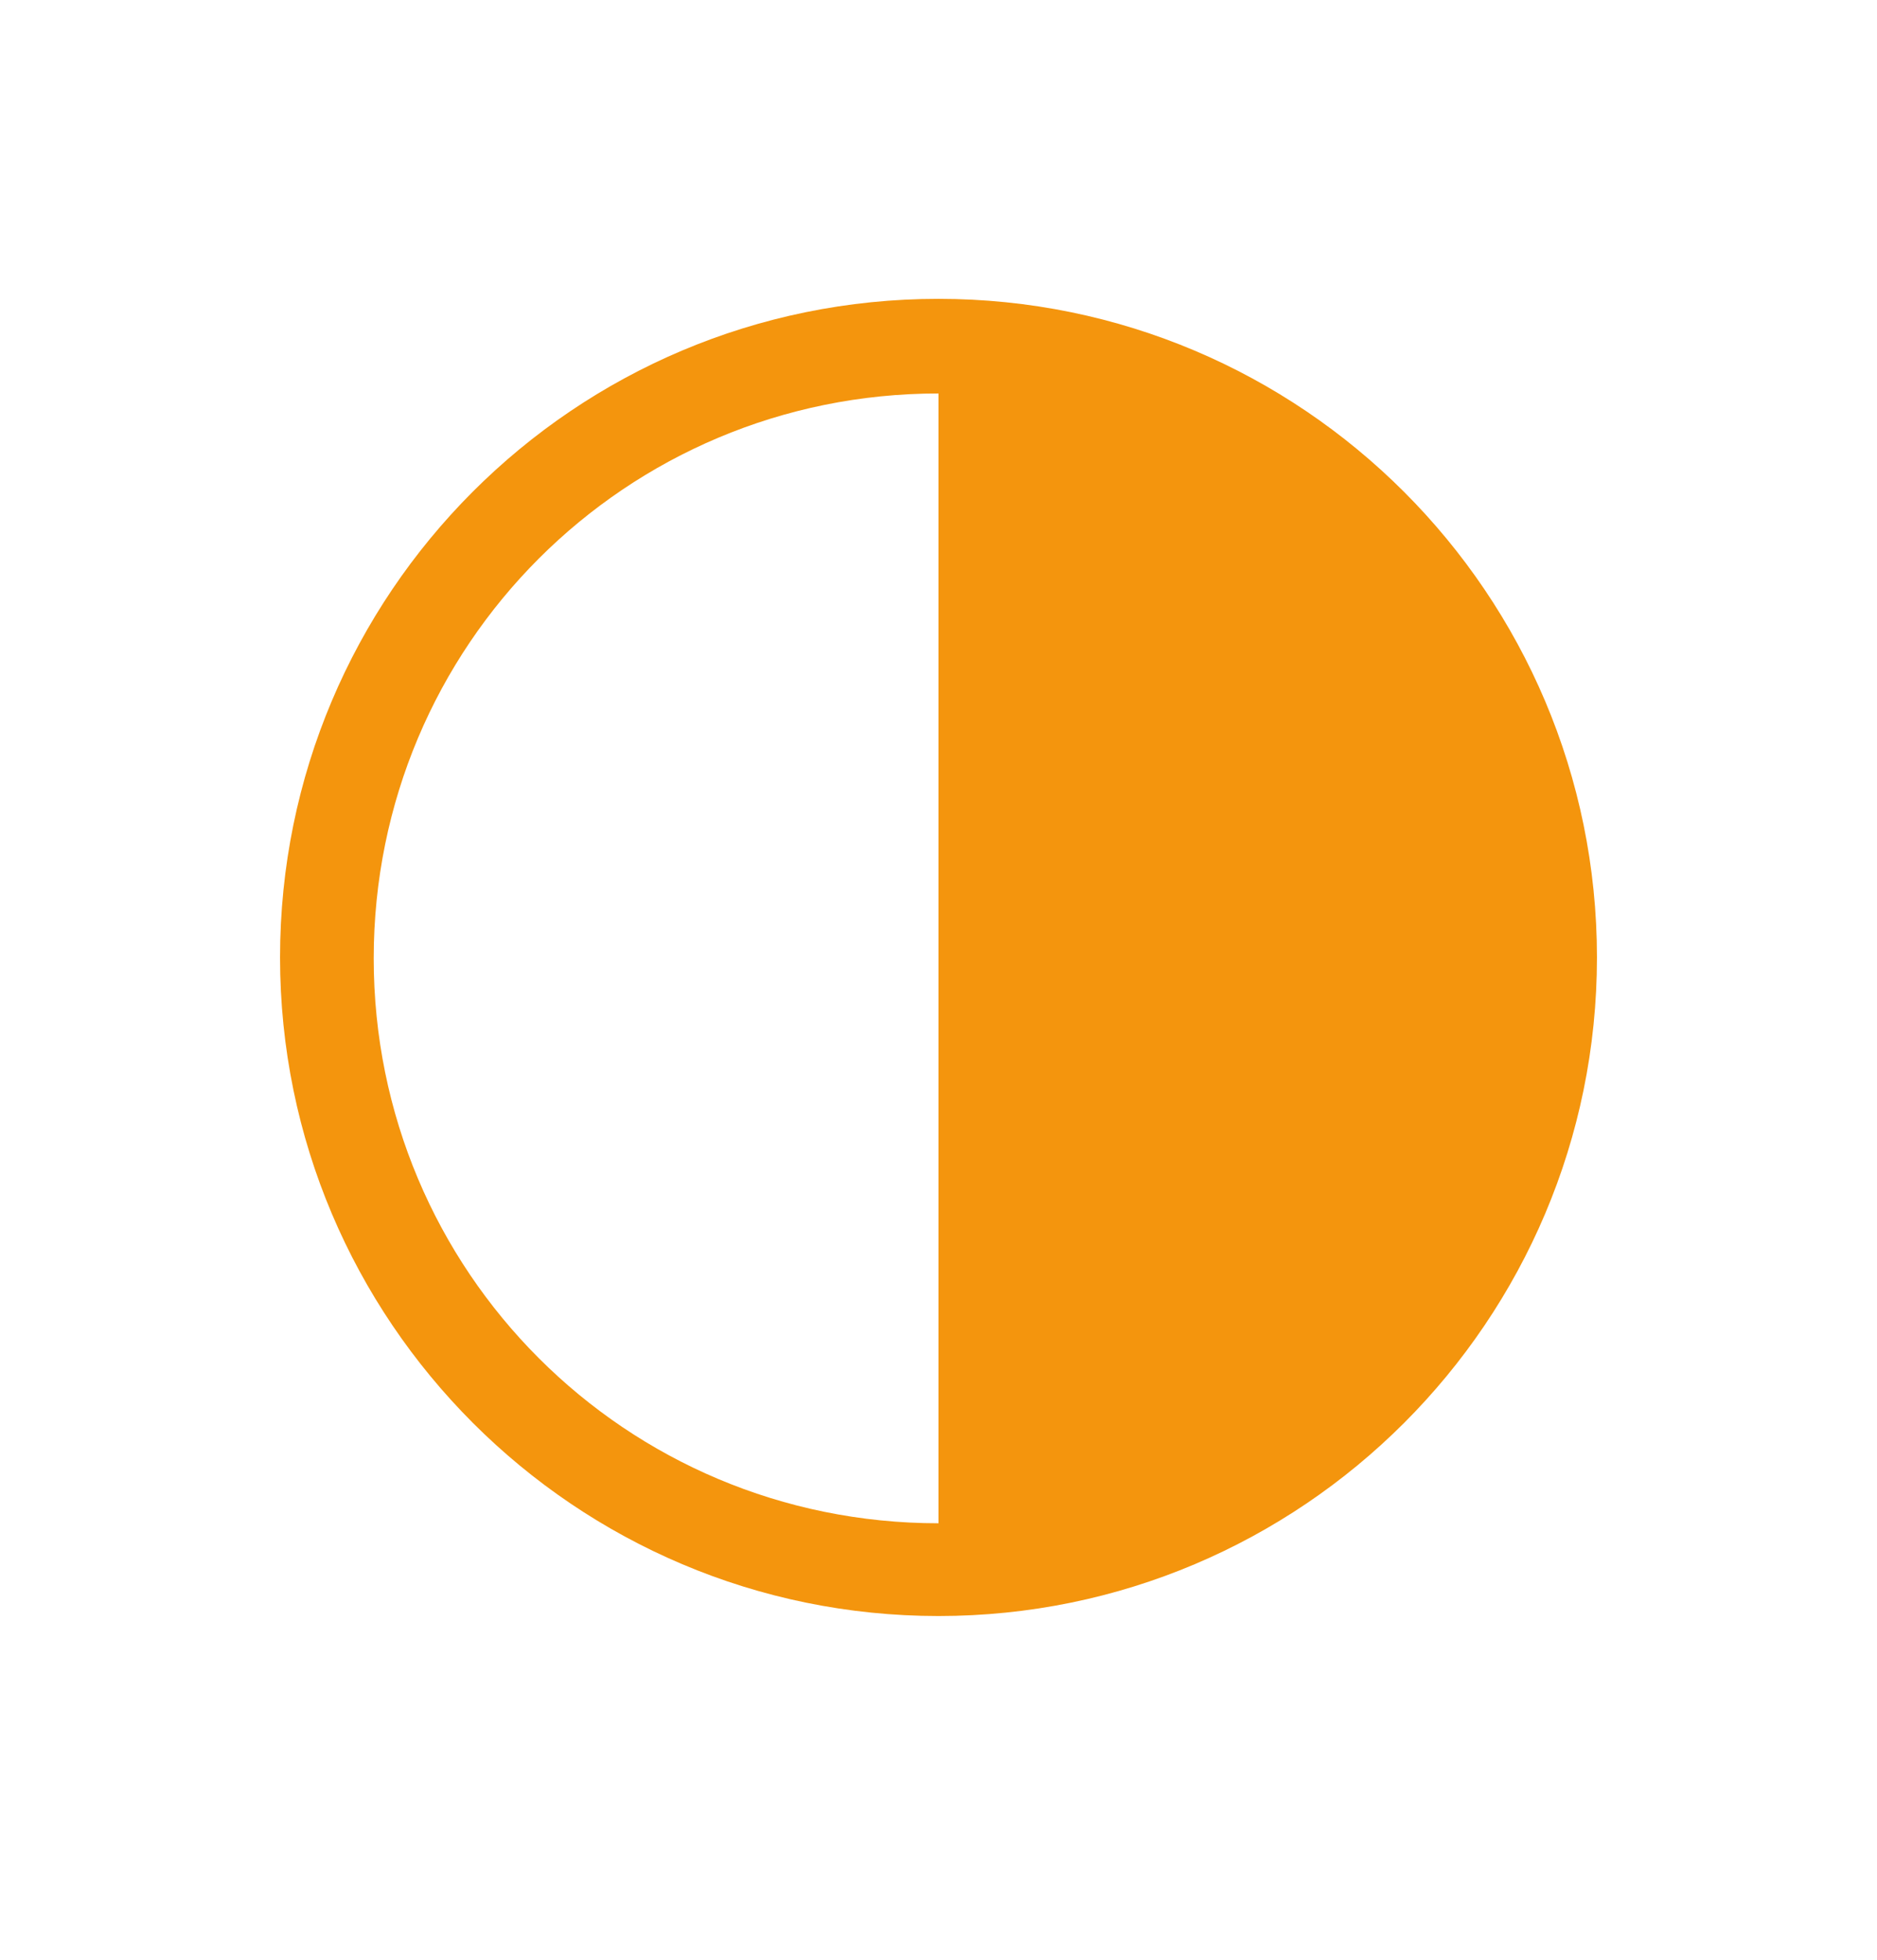 <?xml version="1.0" encoding="UTF-8"?><svg id="Layer_1" xmlns="http://www.w3.org/2000/svg" viewBox="0 0 20.04 20.92"><defs><style>.cls-1{fill:#f4950d;}</style></defs><path class="cls-1" d="M10.02,3.19c3.88,0,7.03,3.15,7.03,7.03s-3.15,7.03-7.03,7.03-7.03-3.15-7.03-7.03S6.13,3.19,10.02,3.19Zm0,13.06V4.2c-3.34,0-6.03,2.69-6.03,6.03s2.69,6.03,6.03,6.03Z"/></svg>